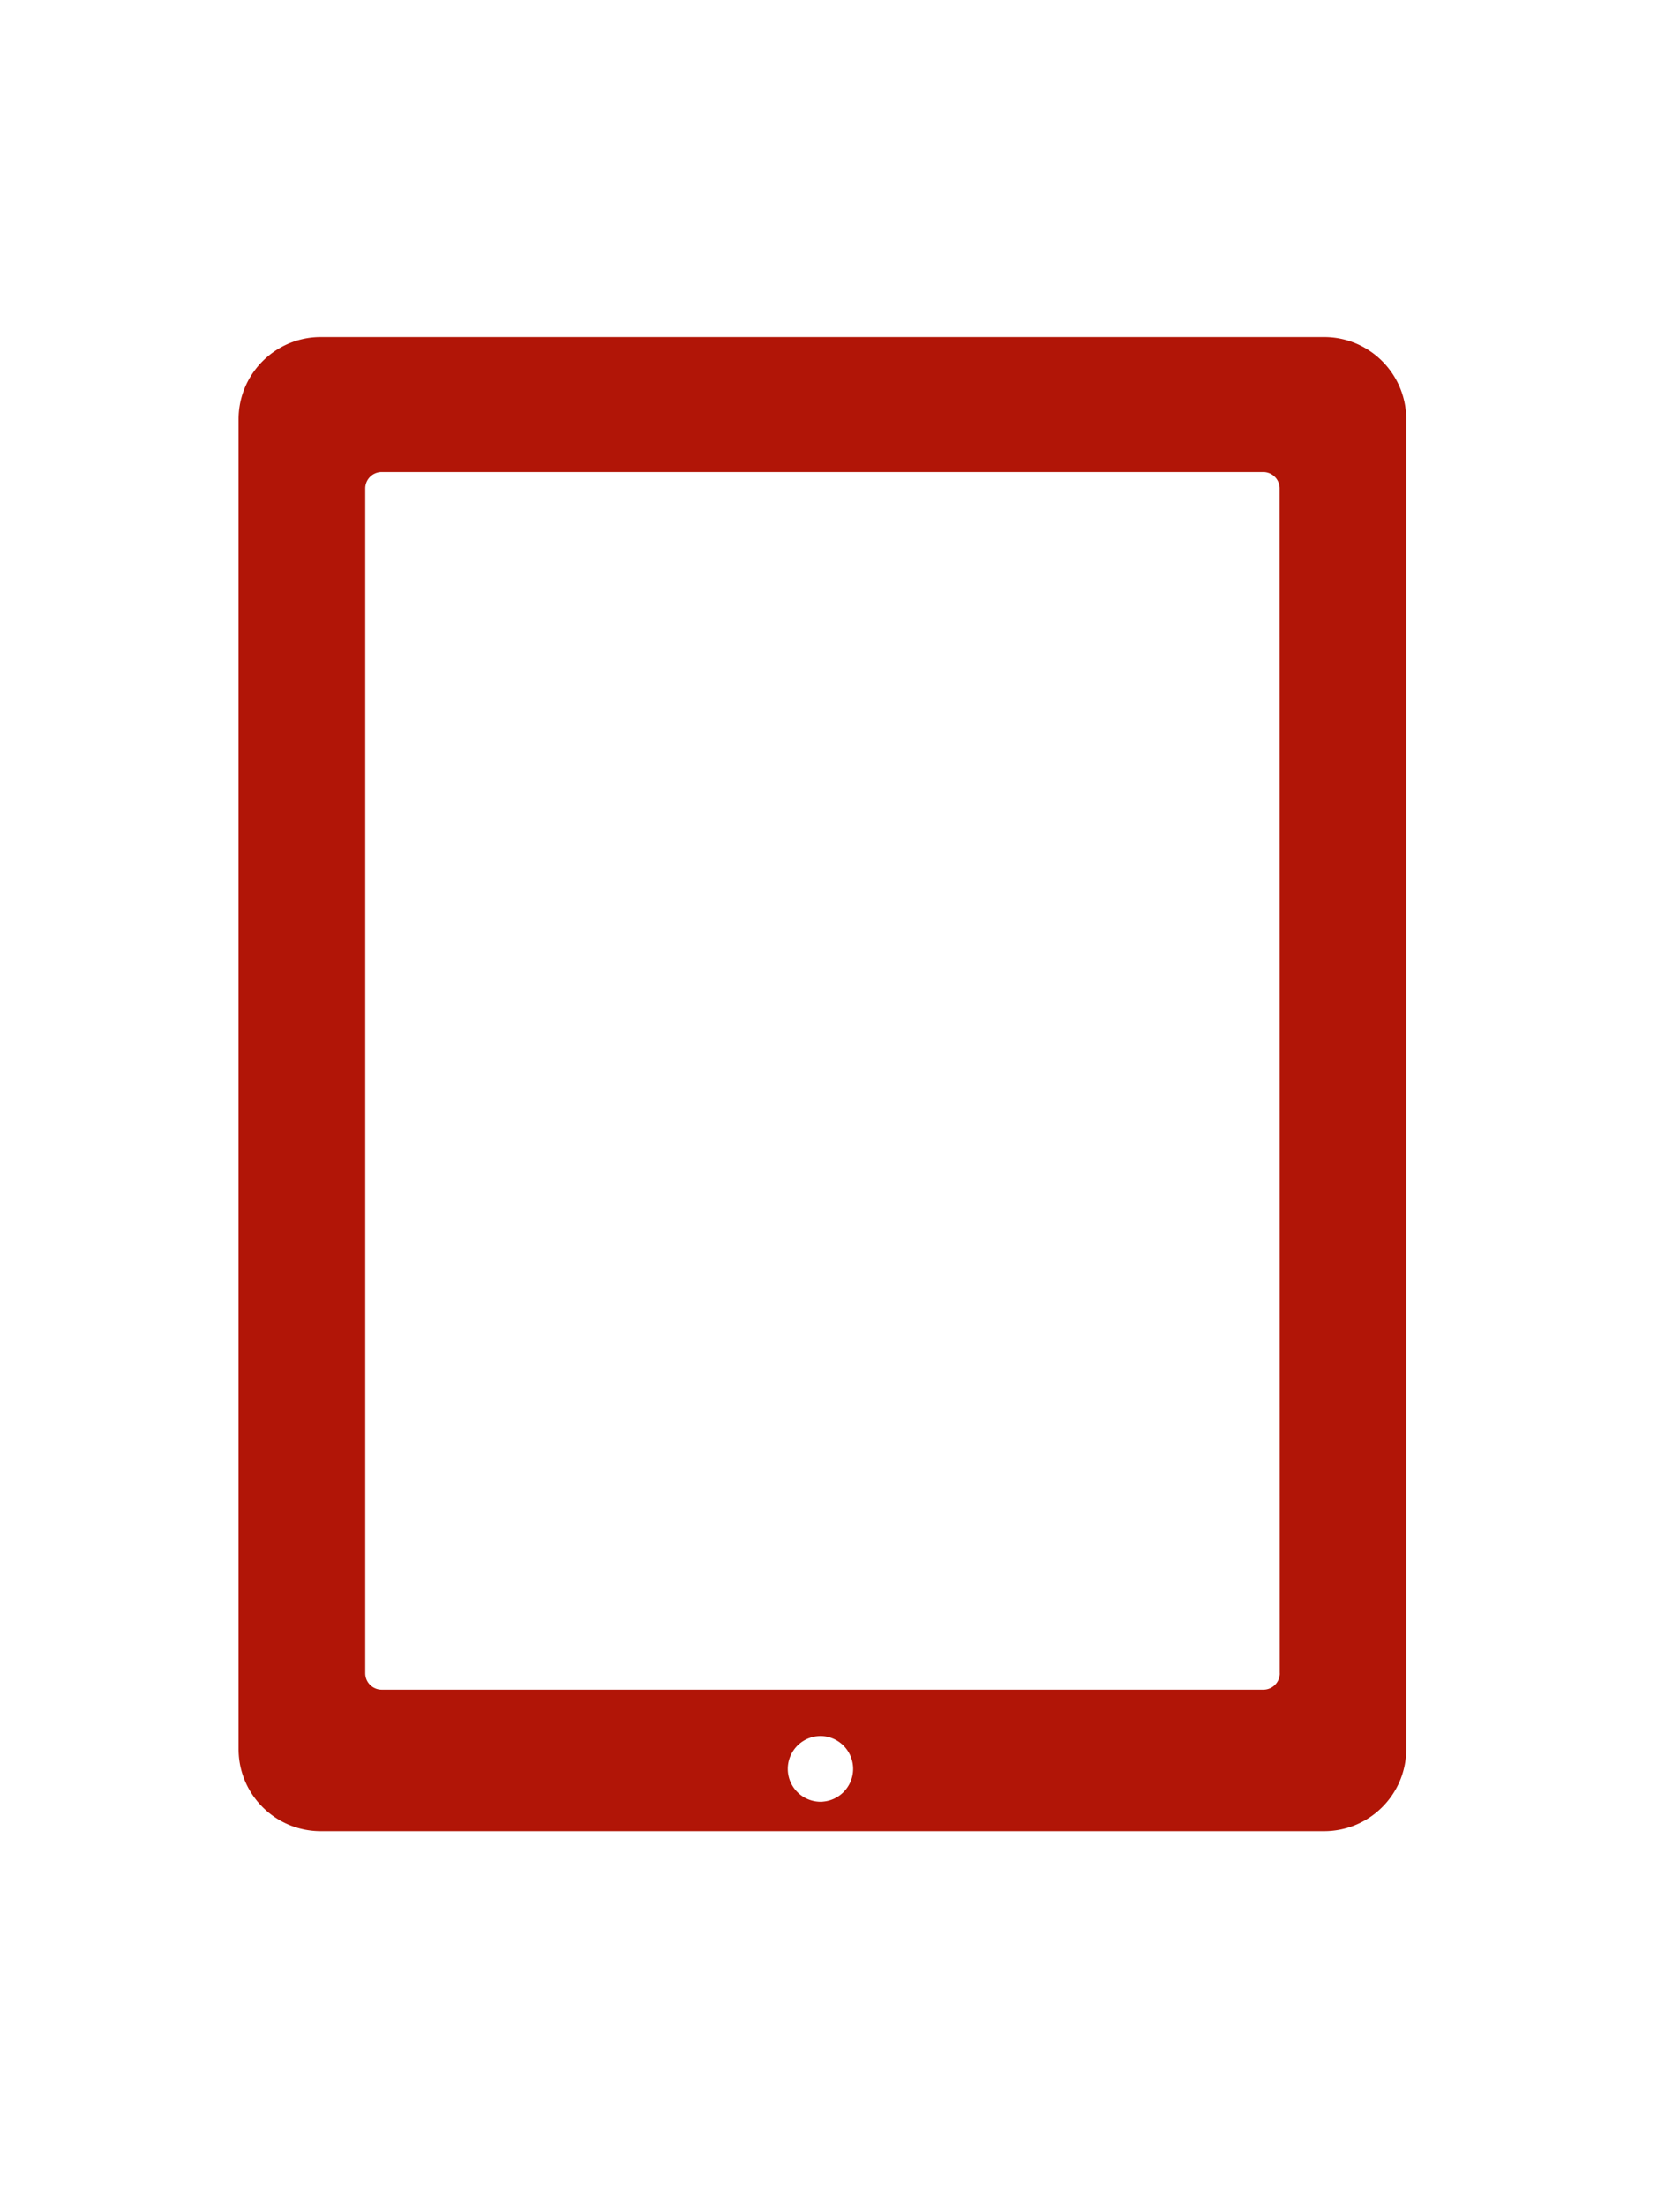 <svg xmlns="http://www.w3.org/2000/svg" xmlns:xlink="http://www.w3.org/1999/xlink" width="32" height="42" preserveAspectRatio="xMidYMid meet" viewBox="0 0 32 32" style="-ms-transform: rotate(360deg); -webkit-transform: rotate(360deg); transform: rotate(360deg);"><path d="M25.22 1.417H6.11c-.865 0-1.566.702-1.566 1.566v25.313c0 .865.7 1.565 1.566 1.565h19.11c.866 0 1.566-.7 1.566-1.564V2.984c0-.865-.7-1.567-1.565-1.567zM15.667 29.3a.626.626 0 1 1 0-1.25.626.626 0 0 1 0 1.249zm8.71-2.445a.313.313 0 0 1-.313.312H7.27a.314.314 0 0 1-.313-.312V4.3c0-.173.14-.313.313-.313h16.792c.172 0 .312.14.312.313l.002 22.555z" fill="#b11507"/><rect x="0" y="0" width="32" height="32" fill="rgba(0, 0, 0, 0)" /></svg>